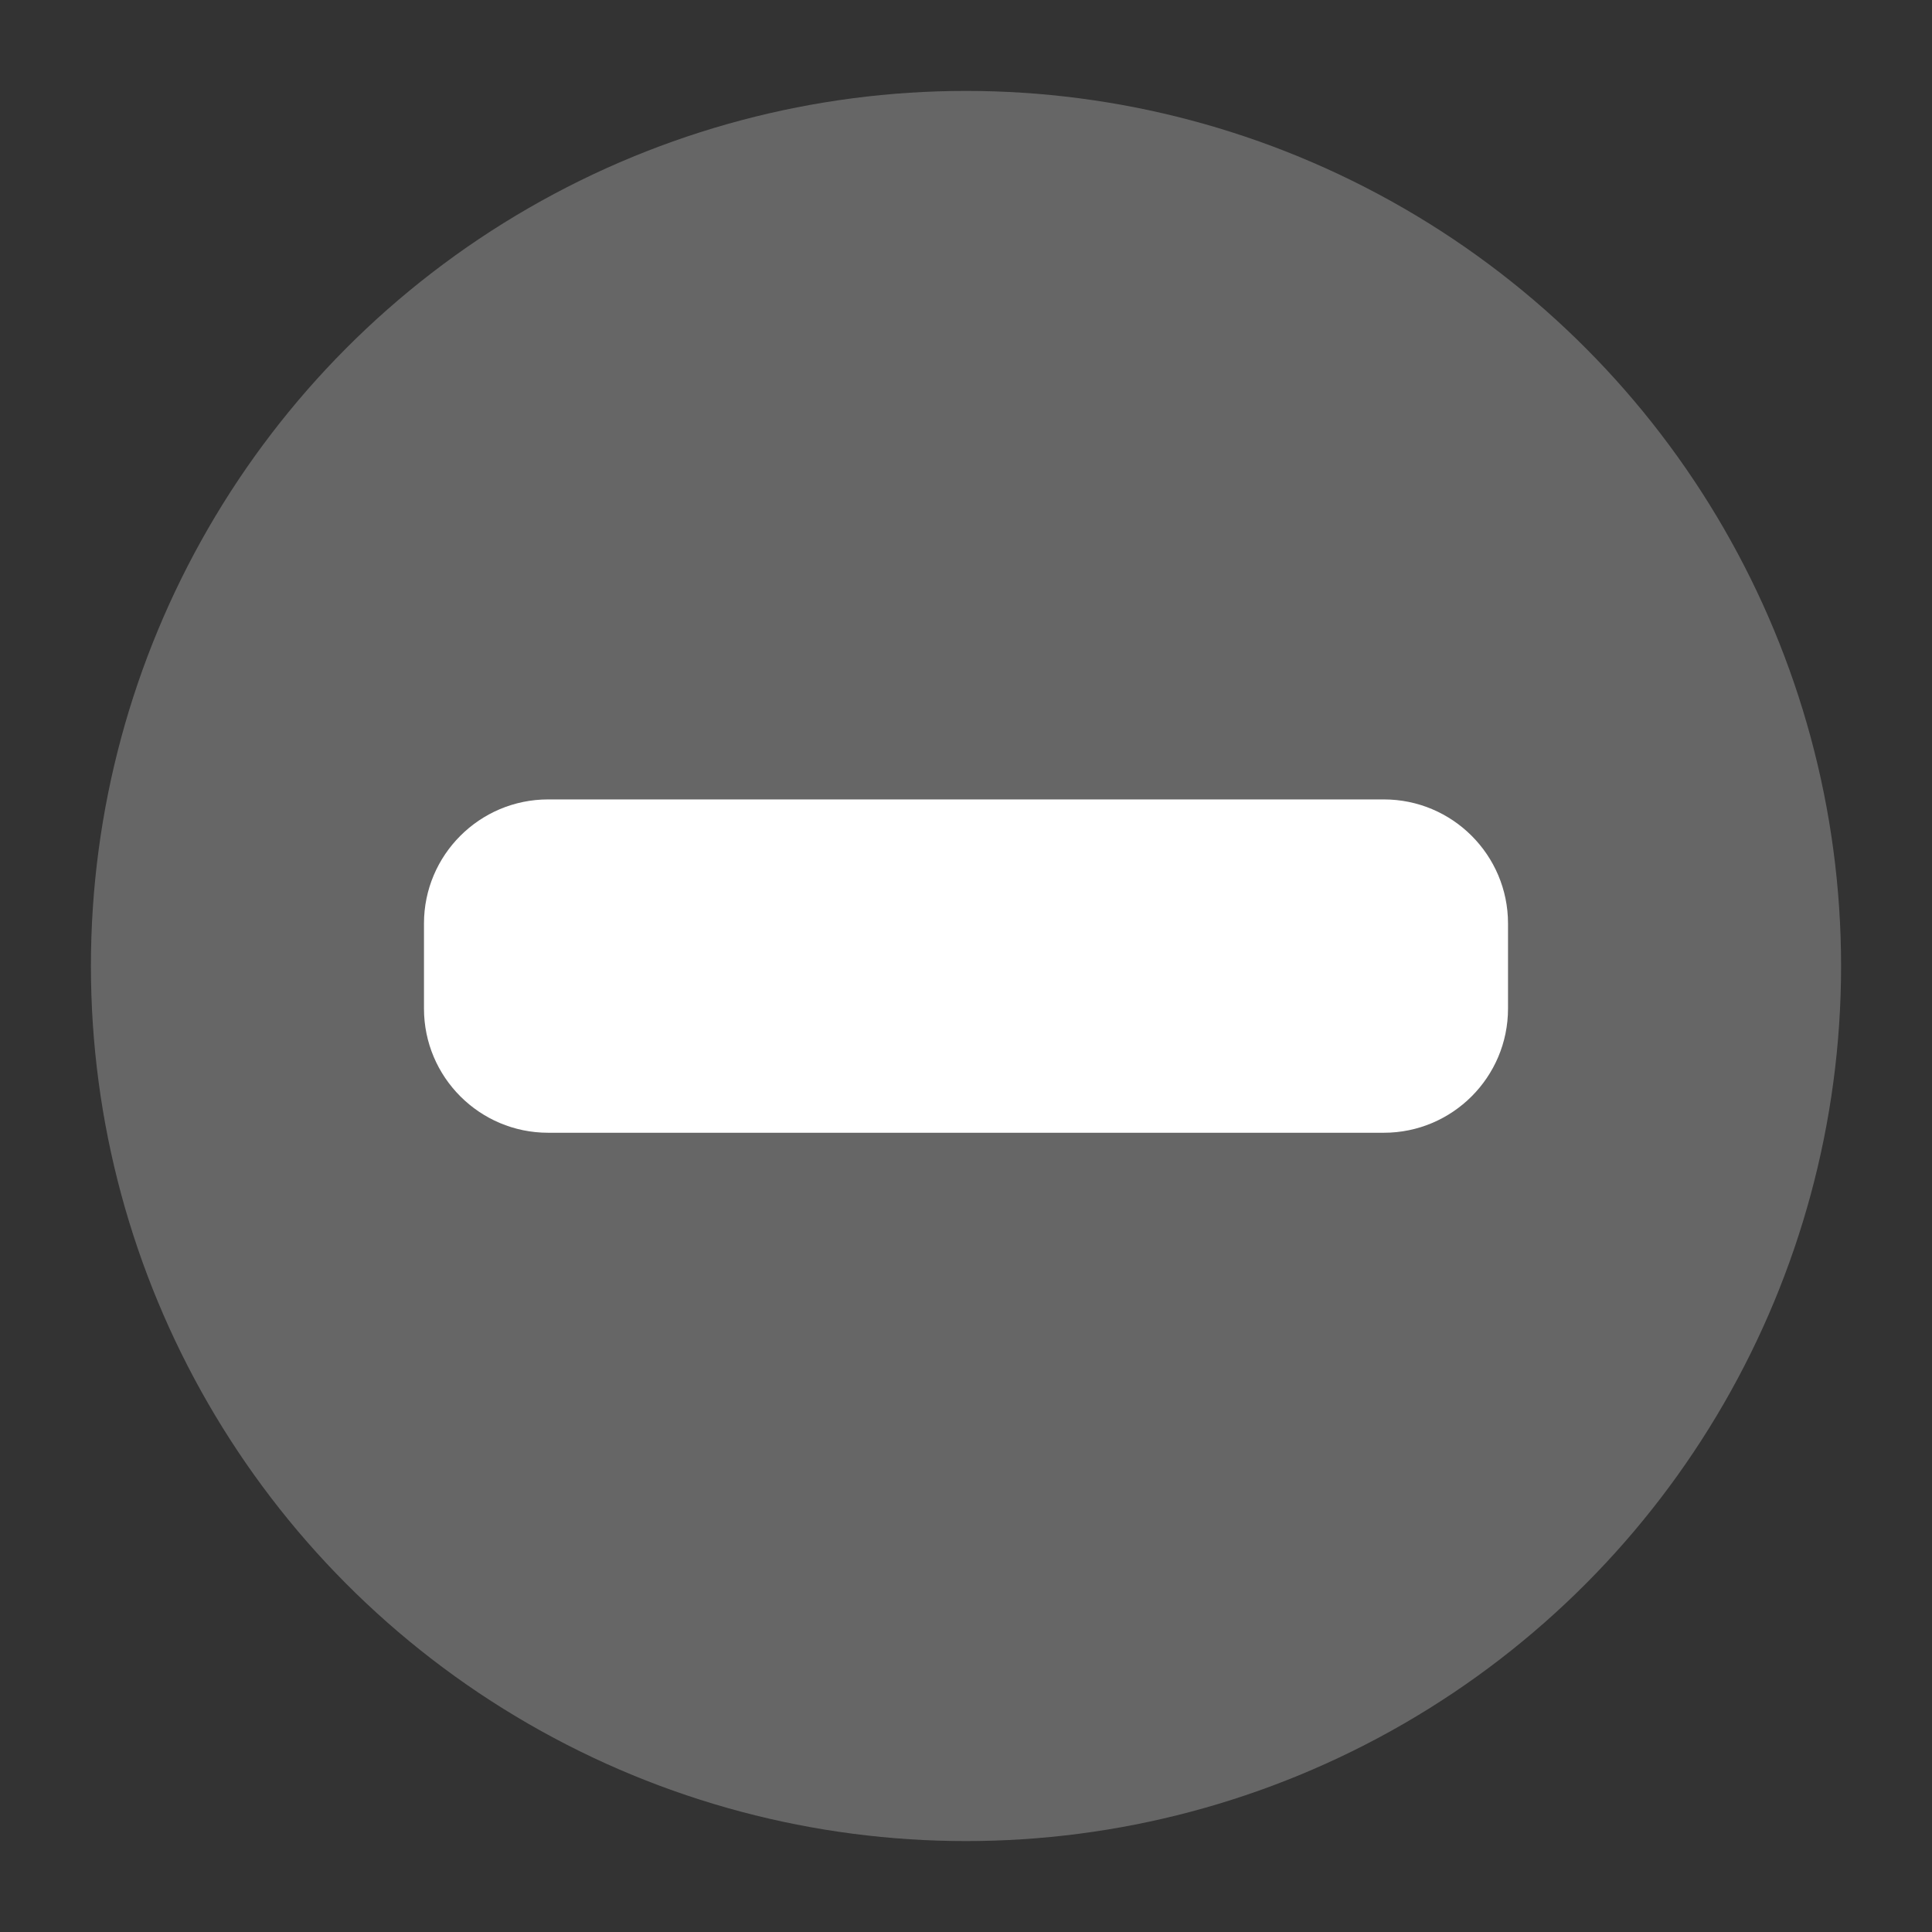 <?xml version="1.0" encoding="utf-8"?>
<!-- Generator: Adobe Illustrator 15.1.0, SVG Export Plug-In . SVG Version: 6.00 Build 0)  -->
<!DOCTYPE svg PUBLIC "-//W3C//DTD SVG 1.1//EN" "http://www.w3.org/Graphics/SVG/1.1/DTD/svg11.dtd">
<svg version="1.1" id="Livello_1" xmlns="http://www.w3.org/2000/svg" xmlns:xlink="http://www.w3.org/1999/xlink" x="0px" y="0px"
	 width="100px" height="100px" viewBox="0 0 100 100" enable-background="new 0 0 100 100" xml:space="preserve">
<rect x="0" y="0" width="100" height="100" fill="#333333" stroke="none"/>
<circle fill="#666666" cx="50" cy="50" r="45.294"/>
<path fill="#FFFFFF" d="M71.629,41.378H28.371c-3.547,0-6.426,2.879-6.426,6.423v4.402c0,3.549,2.879,6.428,6.426,6.428h43.258
	c3.546,0,6.426-2.879,6.426-6.428v-4.402C78.055,44.257,75.175,41.378,71.629,41.378z"/>
</svg>
